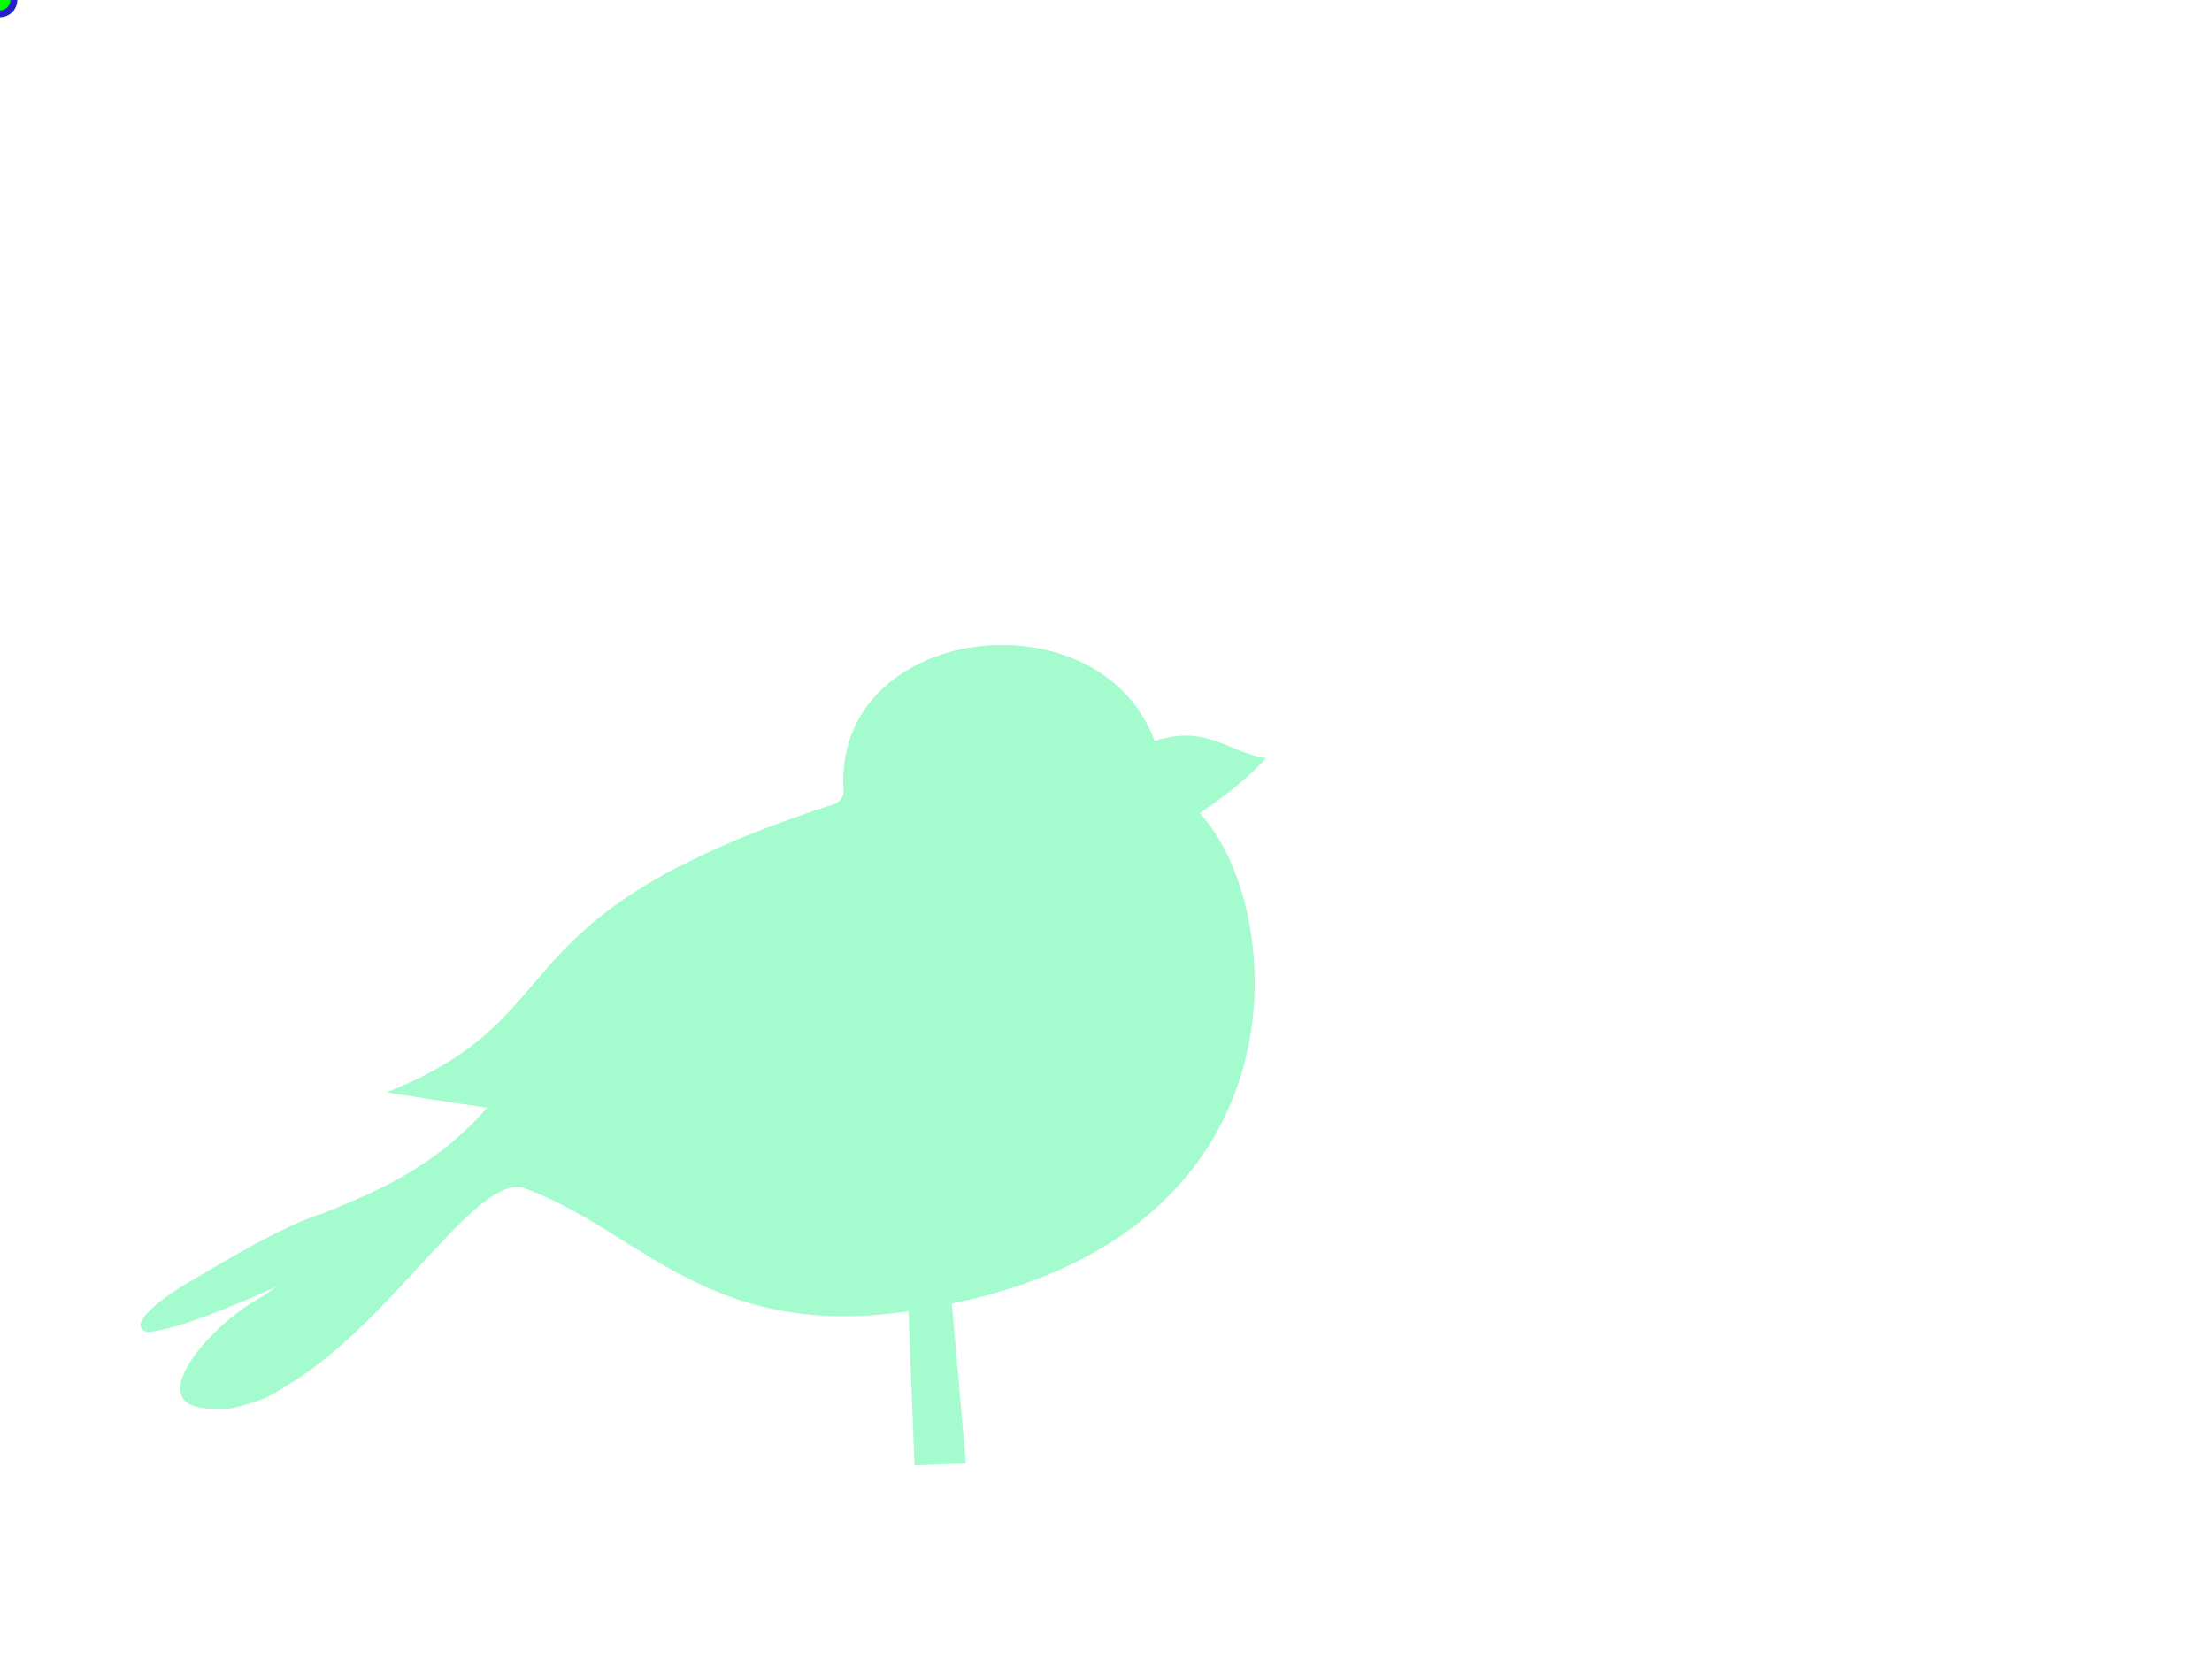 <?xml version="1.0"?><svg width="640" height="480" xmlns="http://www.w3.org/2000/svg">
 <title>Pink Bird</title>
 <g>
  <title>Layer 1</title>
  <g id="capa1">
   <g id="g11118">
    <path d="m262.88,379.945l1.715,44.035l14.869,-0.572l-4.575,-52.041l-13.153,0.572l1.144,8.006z" stroke-width="1px" fill-rule="evenodd" fill="#a4fcce" id="path11109"/>
    <path d="m332.909,214.753c16.135,-5.659 22.178,2.917 33.276,4.578c-15.255,9.058 -23.03,6.626 -38.1,10.801l4.824,-15.379z" stroke-width="1px" fill-rule="evenodd" fill="#a4fcce" id="path11073"/>
    <path d="m366.53,219.192c-7.539,7.982 -14.892,13.319 -26.797,20.929l-12.968,-12.514c15.158,-2.172 26.455,-1.291 39.765,-8.415z" stroke-width="1px" fill-rule="evenodd" fill="#a4fcce" id="path11075"/>
    <path d="m244.383,231.75c-7.156,-55.757 89.287,-63.266 92.597,-3.05c31.542,7.995 57.767,128.979 -68.955,149.827c-62.667,11.305 -81.788,-22.425 -116.98,-35.003c-16.283,-3.045 -45.531,53.464 -81.965,63.397c-8.58,2.884 -37.284,-0.889 10.854,-34.603c-55.067,24.66 -39.481,7.243 -28.049,0.364c12.963,-7.8 30.234,-18.216 41.941,-21.767c14.726,-6.009 31.969,-13.087 47.122,-30.406l-29.009,-4.454c57.22,-22.725 28.002,-51.364 132.443,-84.305z" stroke-width="1px" fill-rule="evenodd" fill="#a4fcce" id="path11069"/>
    <path d="m318.921,212.899a6.672,7.561 0 1 1-0.123,-0.618" stroke-width="3" stroke-miterlimit="4" stroke-linejoin="round" stroke-linecap="round" stroke-dashoffset="0" fill="#a4fcce" id="path11071"/>
    <path d="m354.581,246.331c-5.258,12.955 -40.848,30.603 -62.342,33.496c46.913,37.871 46.005,47.991 50.436,61.196c25.993,-30.761 23.563,-71.553 11.906,-94.692z" stroke-width="1px" fill-rule="evenodd" fill="#a4fcce" id="path11082"/>
    <path d="m244.286,230.703c0.037,0.353 0.061,0.702 0.107,1.059c-4.499,1.419 -8.749,2.838 -12.77,4.241l-34.814,14.565c-48.735,25.096 -38.824,47.203 -84.854,65.483l21.873,3.346c2.758,-0.134 5.434,0.15 7.963,1.091c48.794,-29.797 92.349,-10.041 134.341,-38.573c-13.135,-16.649 -37.724,-13.739 -31.846,-51.212z" stroke-width="1px" fill-rule="evenodd" fill="#a4fcce" id="path11087"/>
    <path d="m280.15,187.481c-20.143,3.492 -37.53,17.784 -36.049,41.247c0.289,1.671 -1.477,3.329 -2.382,3.886c-11.155,3.59 -20.731,7.132 -29.031,10.617l-1.125,0.877c55.568,2.07 71.534,-61.043 117.608,-37.428c-0.053,-0.808 -0.286,-1.621 -0.65,-2.459c-10.974,-14.571 -30.725,-19.799 -48.371,-16.74z" stroke-width="1px" fill-rule="evenodd" fill="#a4fcce" id="path11079"/>
    <path d="m76.761,374.709c-15.592,7.335 -42.342,37.698 -7.667,32.197c12.352,-3.043 12.341,-6.086 18.509,-9.129c-28.225,11.314 -33.651,-2.781 -10.842,-23.068z" stroke-width="1px" fill-rule="evenodd" fill="#a4fcce" id="path11111"/>
    <path d="m56.05,370.099c-11.095,8.2 -19.03,15.807 4.583,9.906c-0.634,1.056 -17.608,6.387 -18.692,5.198c-0.592,-0.491 -6.692,-2.519 14.109,-15.104z" stroke-width="1px" fill-rule="evenodd" fill="#a4fcce" id="path11116"/>
   </g>
  </g>
  <g id="selectorGroup0">
   <path stroke-dasharray="5,5" stroke="#22c" fill="none" id="selectedBox0"/>
   <line stroke="#22c" id="selectorGrip_rotateconnector_0"/>
   <circle r="4" stroke-width="2" stroke="#22c" fill="lime" id="selectorGrip_rotate_0"/>
   <circle r="4" stroke-width="2" pointer-events="all" fill="#22c" style="cursor: nw-resize;" display="none" id="selectorGrip_resize_nw_0"/>
   <circle r="4" stroke-width="2" pointer-events="all" fill="#22c" style="cursor: n-resize;" display="none" id="selectorGrip_resize_n_0"/>
   <circle r="4" stroke-width="2" pointer-events="all" fill="#22c" style="cursor: ne-resize;" display="none" id="selectorGrip_resize_ne_0"/>
   <circle r="4" stroke-width="2" pointer-events="all" fill="#22c" style="cursor: e-resize;" display="none" id="selectorGrip_resize_e_0"/>
   <circle r="4" stroke-width="2" pointer-events="all" fill="#22c" style="cursor: se-resize;" display="none" id="selectorGrip_resize_se_0"/>
   <circle r="4" stroke-width="2" pointer-events="all" fill="#22c" style="cursor: s-resize;" display="none" id="selectorGrip_resize_s_0"/>
   <circle r="4" stroke-width="2" pointer-events="all" fill="#22c" style="cursor: sw-resize;" display="none" id="selectorGrip_resize_sw_0"/>
   <circle r="4" stroke-width="2" pointer-events="all" fill="#22c" style="cursor: w-resize;" display="none" id="selectorGrip_resize_w_0"/>
  </g>
 </g>
</svg>